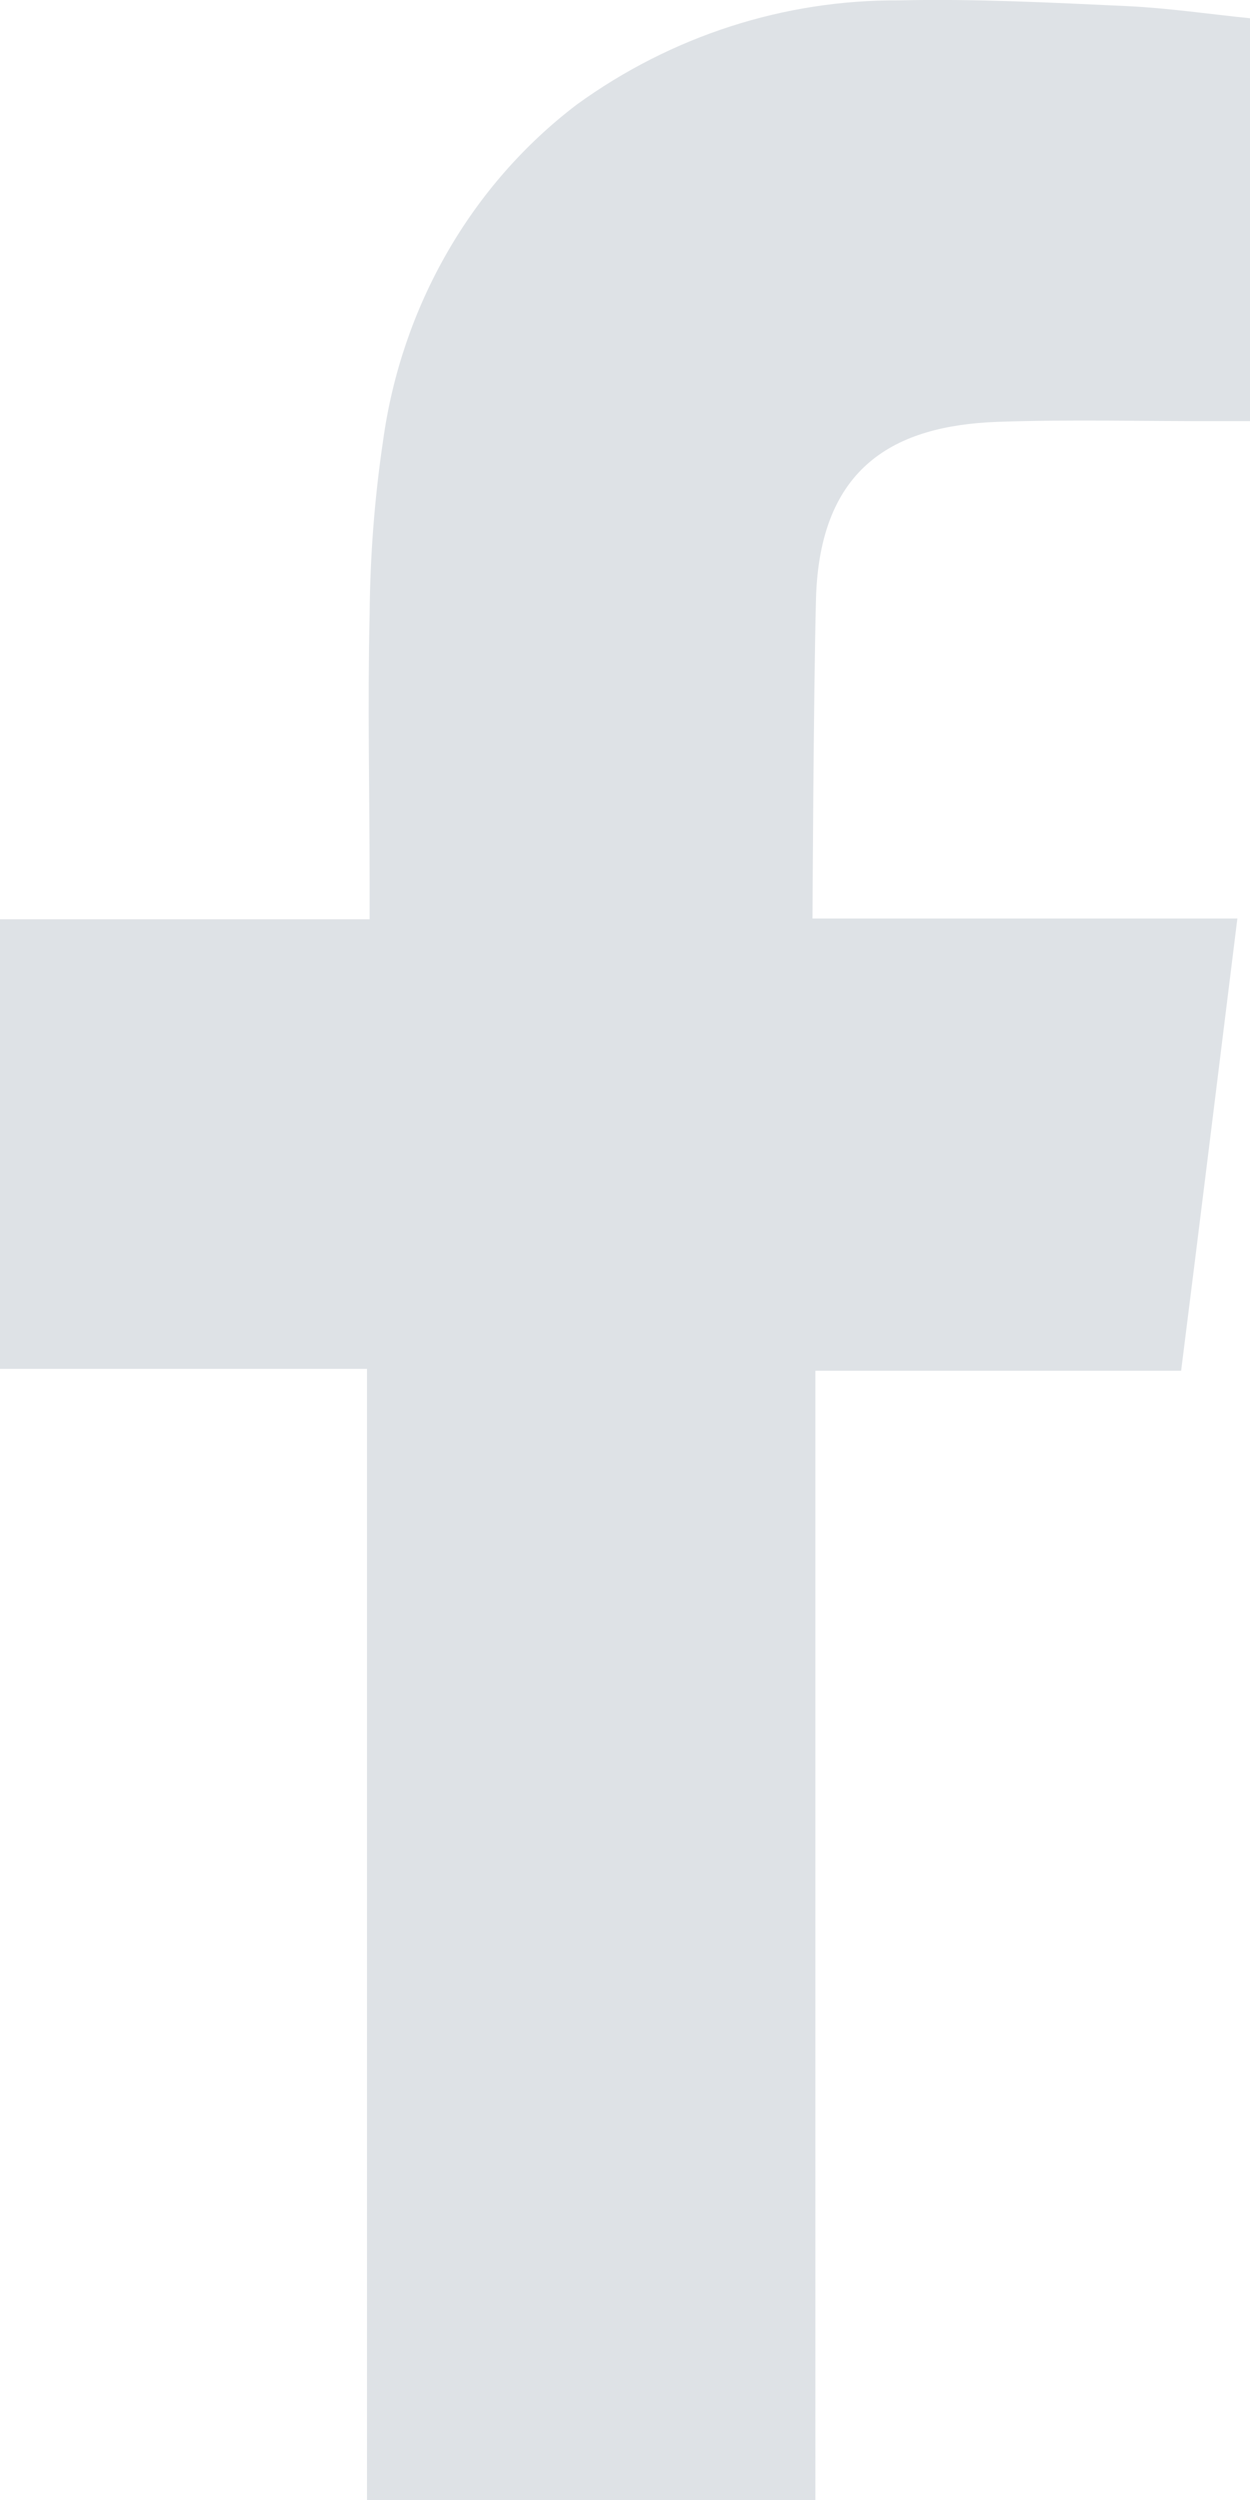<svg width="10" height="20" viewBox="0 0 10 20" fill="none" xmlns="http://www.w3.org/2000/svg">
<path fill-rule="evenodd" clip-rule="evenodd" d="M7.975 3.375C8.566 3.354 9.158 3.371 9.755 3.369H10V0.146C9.683 0.114 9.351 0.065 9.02 0.049C8.412 0.021 7.802 -0.011 7.192 0.003C6.272 -0.003 5.371 0.288 4.615 0.836C4.197 1.154 3.844 1.556 3.578 2.019C3.312 2.481 3.137 2.995 3.064 3.53C2.996 3.987 2.961 4.449 2.957 4.912C2.94 5.636 2.957 6.359 2.957 7.083V7.354H0V10.951H2.936V20H6.523V10.966H9.449C9.6 9.768 9.746 8.583 9.899 7.348H9.241C8.41 7.348 6.5 7.348 6.5 7.348C6.5 7.348 6.508 5.564 6.528 4.789C6.558 3.729 7.161 3.406 7.975 3.375Z" fill="#DEE2E6"/>
</svg>
